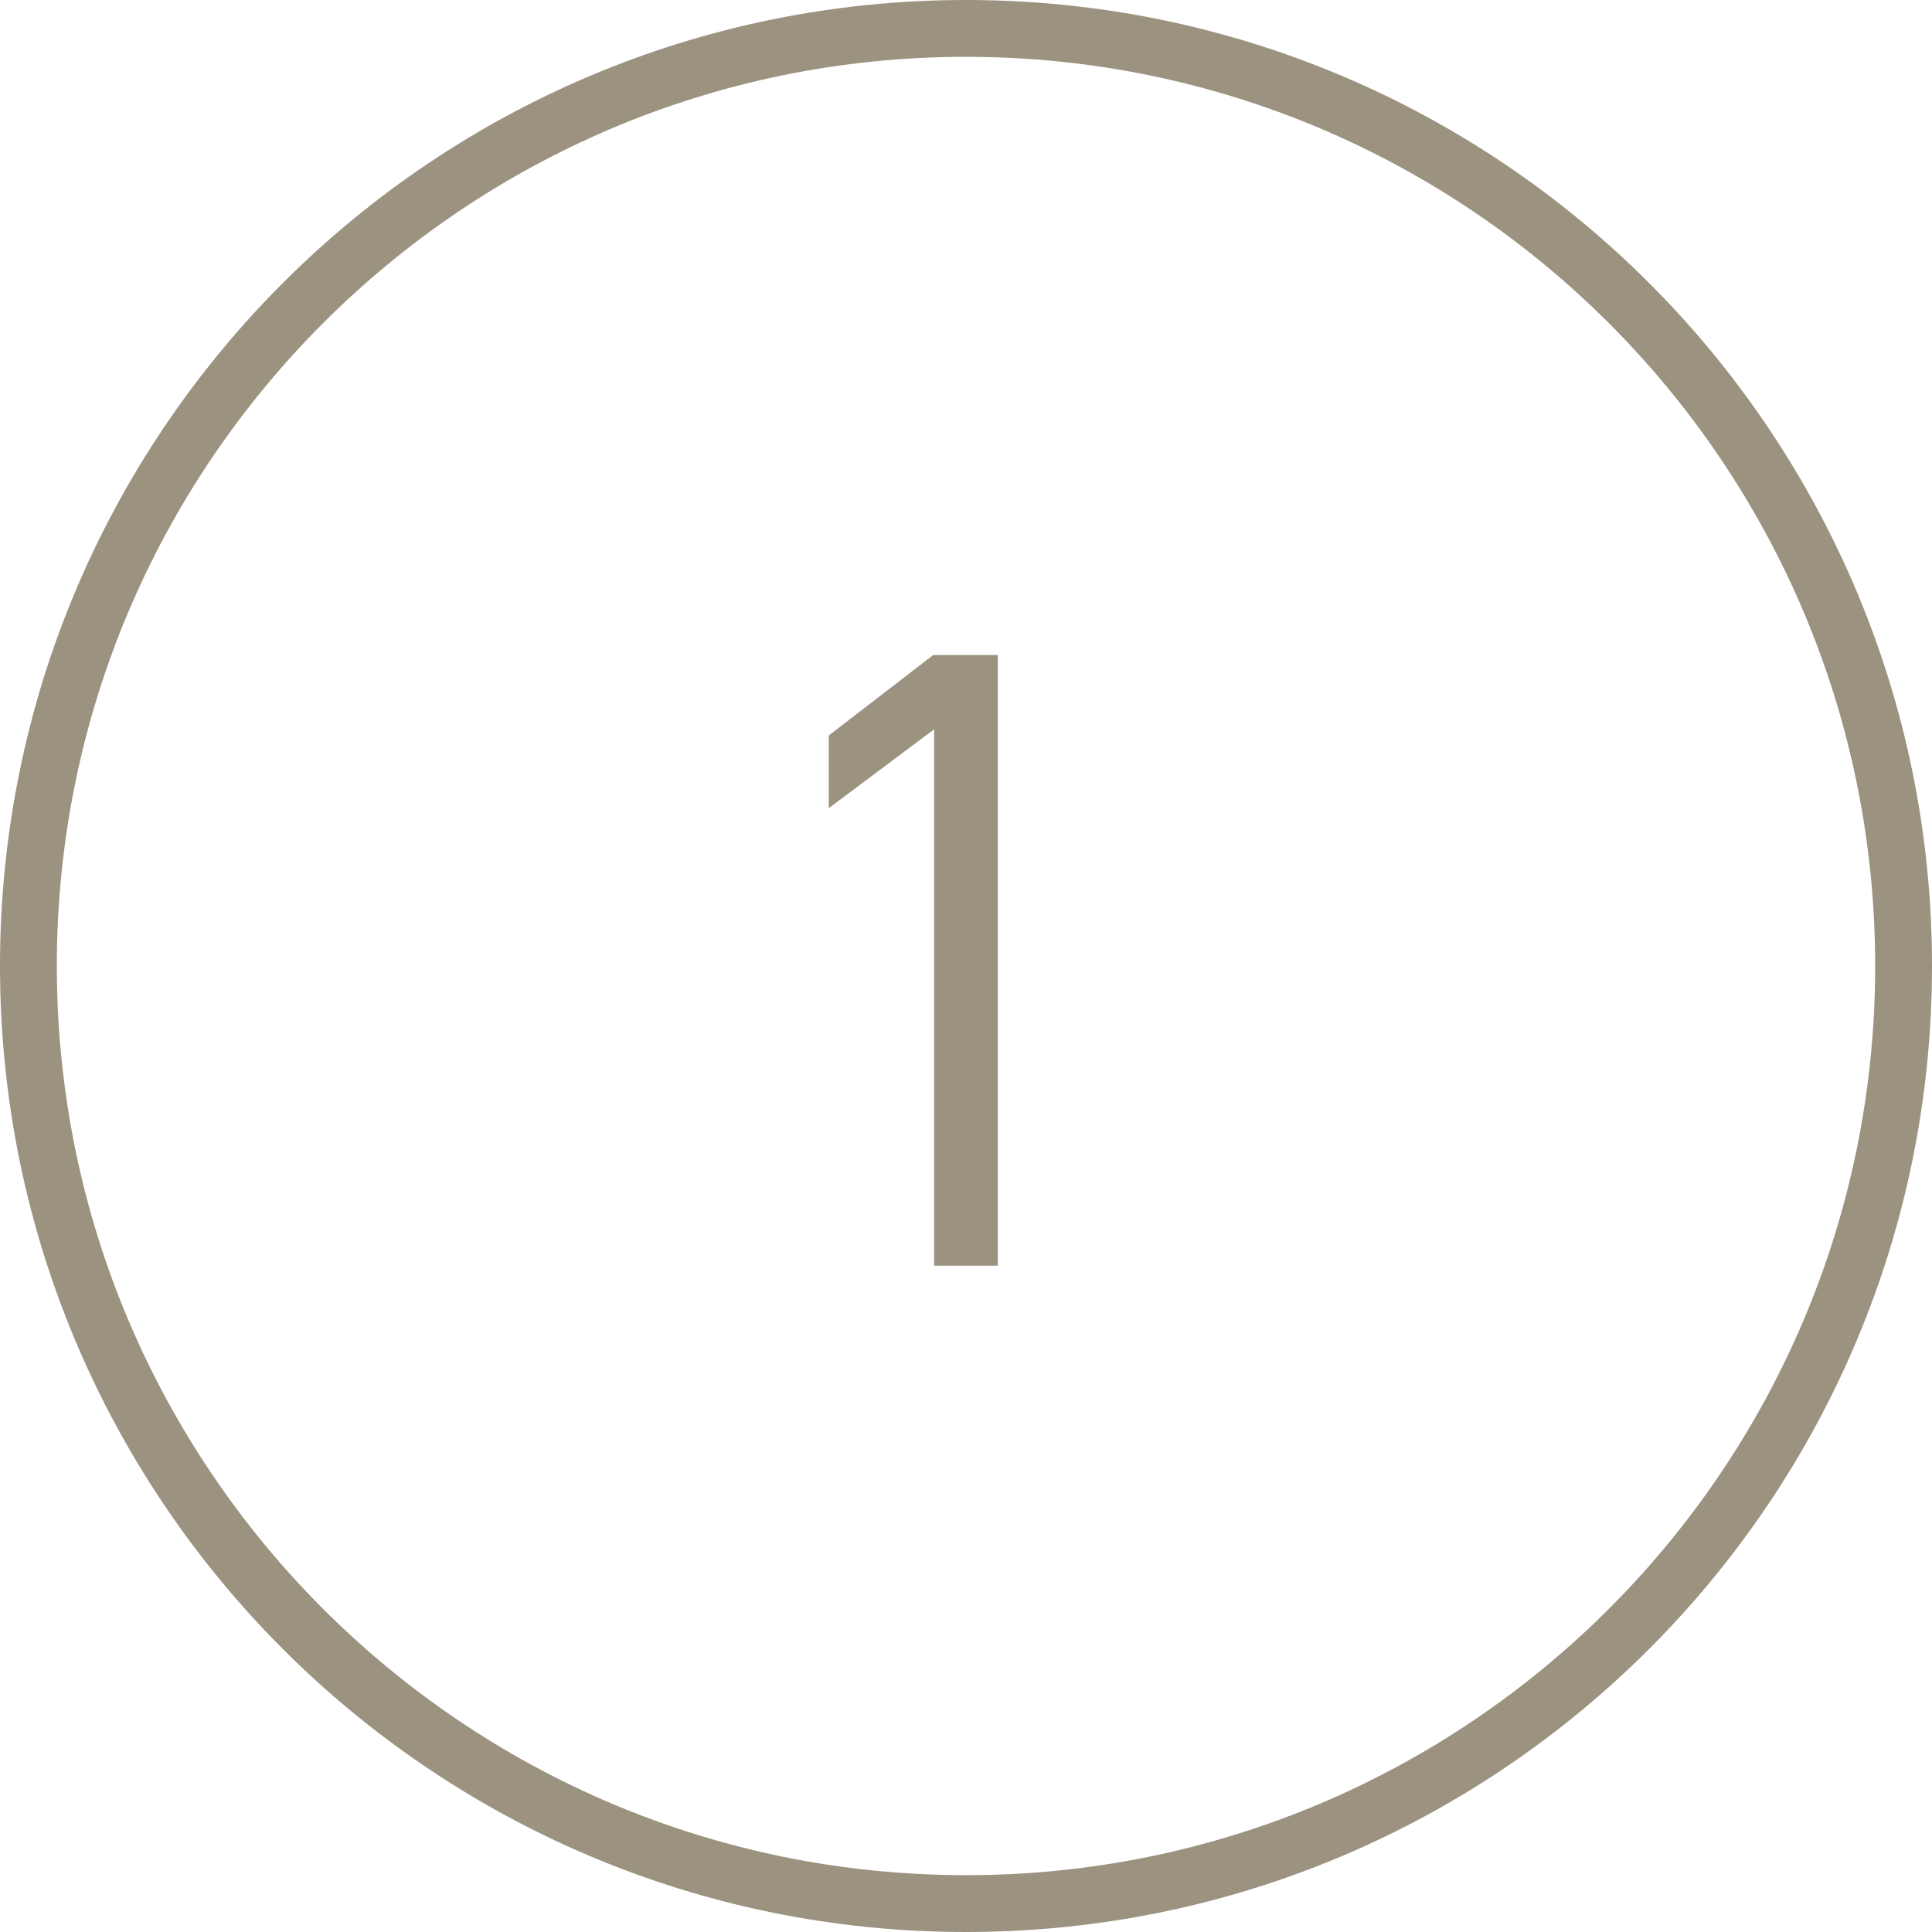 <?xml version="1.0" encoding="UTF-8"?>
<svg width="68px" height="68px" viewBox="0 0 68 68" version="1.1" xmlns="http://www.w3.org/2000/svg" xmlns:xlink="http://www.w3.org/1999/xlink">
    <title>Group 4</title>
    <g id="Page-1" stroke="none" stroke-width="1" fill="none" fill-rule="evenodd">
        <g id="Group-4" transform="translate(1, 1)">
            <path d="M66,33 C66,51.225 51.225,66 33,66 C14.772,66 0,51.225 0,33 C0,14.775 14.772,0 33,0 C51.225,0 66,14.775 66,33 Z" id="Stroke-1" stroke="#9B9280" stroke-width="2" stroke-linecap="round"></path>
            <polygon id="Fill-3" fill="#9B9280" points="31.878 24.67 28.169 27.445 28.169 24.888 31.847 22.054 34.12 22.054 34.12 43.549 31.878 43.549"></polygon>
        </g>
    </g>
</svg>